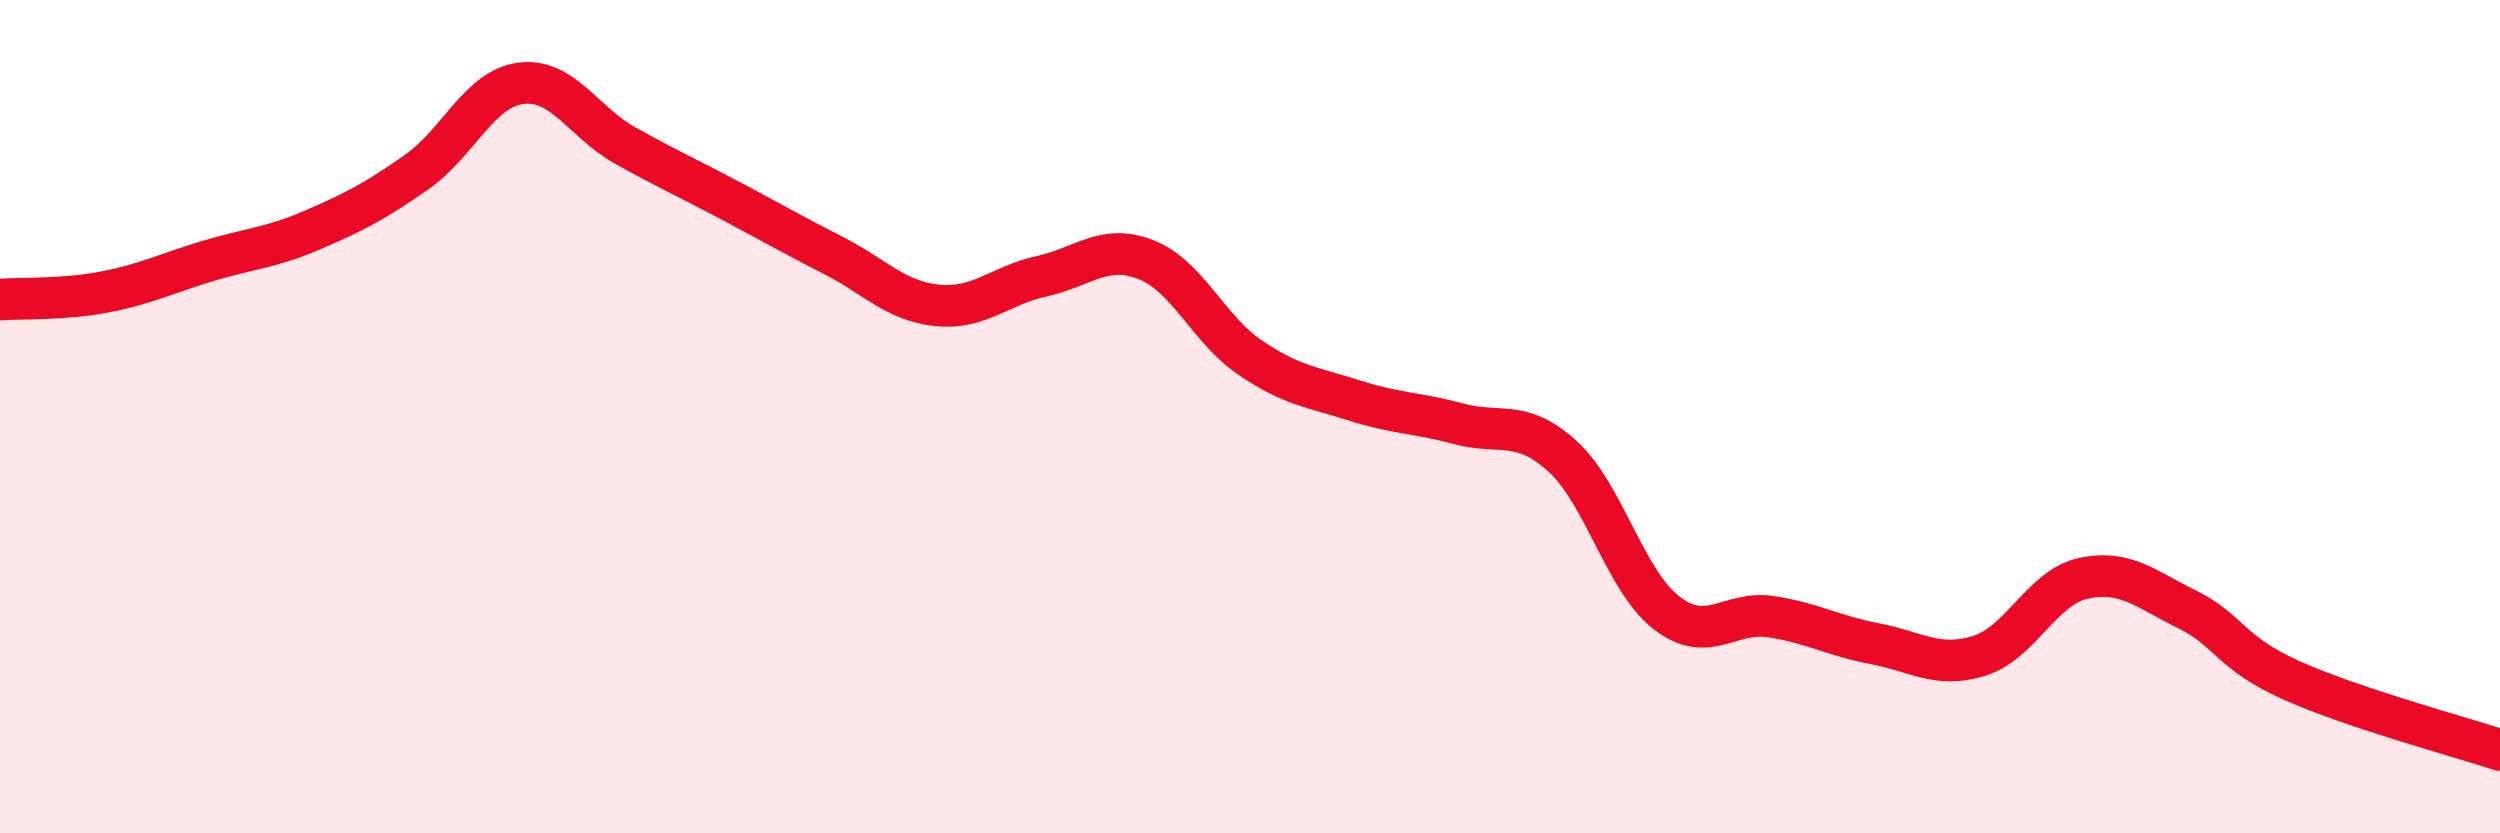 
    <svg width="60" height="20" viewBox="0 0 60 20" xmlns="http://www.w3.org/2000/svg">
      <path
        d="M 0,7.19 C 0.5,7.15 1.5,7.2 2.5,7.01 C 3.5,6.82 4,6.56 5,6.26 C 6,5.96 6.5,5.95 7.5,5.52 C 8.5,5.09 9,4.83 10,4.13 C 11,3.43 11.5,2.13 12.5,2 C 13.5,1.87 14,2.93 15,3.49 C 16,4.05 16.5,4.27 17.5,4.8 C 18.5,5.33 19,5.62 20,6.13 C 21,6.64 21.5,7.23 22.5,7.33 C 23.5,7.43 24,6.85 25,6.63 C 26,6.41 26.5,5.84 27.5,6.23 C 28.5,6.62 29,7.9 30,8.58 C 31,9.26 31.5,9.29 32.5,9.61 C 33.5,9.93 34,9.9 35,10.17 C 36,10.44 36.5,10.04 37.5,10.95 C 38.5,11.86 39,13.94 40,14.71 C 41,15.48 41.5,14.65 42.5,14.8 C 43.5,14.95 44,15.26 45,15.45 C 46,15.64 46.5,16.05 47.5,15.74 C 48.5,15.43 49,14.1 50,13.88 C 51,13.66 51.5,14.14 52.5,14.63 C 53.5,15.12 53.5,15.66 55,16.33 C 56.5,17 59,17.67 60,18L60 20L0 20Z"
        fill="#EB0A25"
        opacity="0.1"
        stroke-linecap="round"
        stroke-linejoin="round"
      />
      <path
        d="M 0,7.19 C 0.5,7.15 1.5,7.2 2.5,7.01 C 3.5,6.82 4,6.56 5,6.26 C 6,5.96 6.5,5.95 7.5,5.52 C 8.5,5.09 9,4.83 10,4.13 C 11,3.43 11.5,2.13 12.5,2 C 13.5,1.87 14,2.93 15,3.49 C 16,4.05 16.5,4.27 17.5,4.8 C 18.5,5.33 19,5.62 20,6.13 C 21,6.64 21.5,7.23 22.5,7.33 C 23.5,7.43 24,6.85 25,6.63 C 26,6.41 26.5,5.84 27.5,6.23 C 28.5,6.62 29,7.9 30,8.58 C 31,9.26 31.5,9.29 32.5,9.61 C 33.5,9.93 34,9.9 35,10.17 C 36,10.44 36.5,10.04 37.5,10.95 C 38.5,11.86 39,13.94 40,14.71 C 41,15.48 41.5,14.65 42.5,14.8 C 43.5,14.95 44,15.26 45,15.45 C 46,15.64 46.5,16.05 47.5,15.74 C 48.5,15.43 49,14.1 50,13.88 C 51,13.66 51.5,14.14 52.5,14.63 C 53.5,15.12 53.5,15.66 55,16.33 C 56.5,17 59,17.67 60,18"
        stroke="#EB0A25"
        stroke-width="1"
        fill="none"
        stroke-linecap="round"
        stroke-linejoin="round"
      />
    </svg>
  